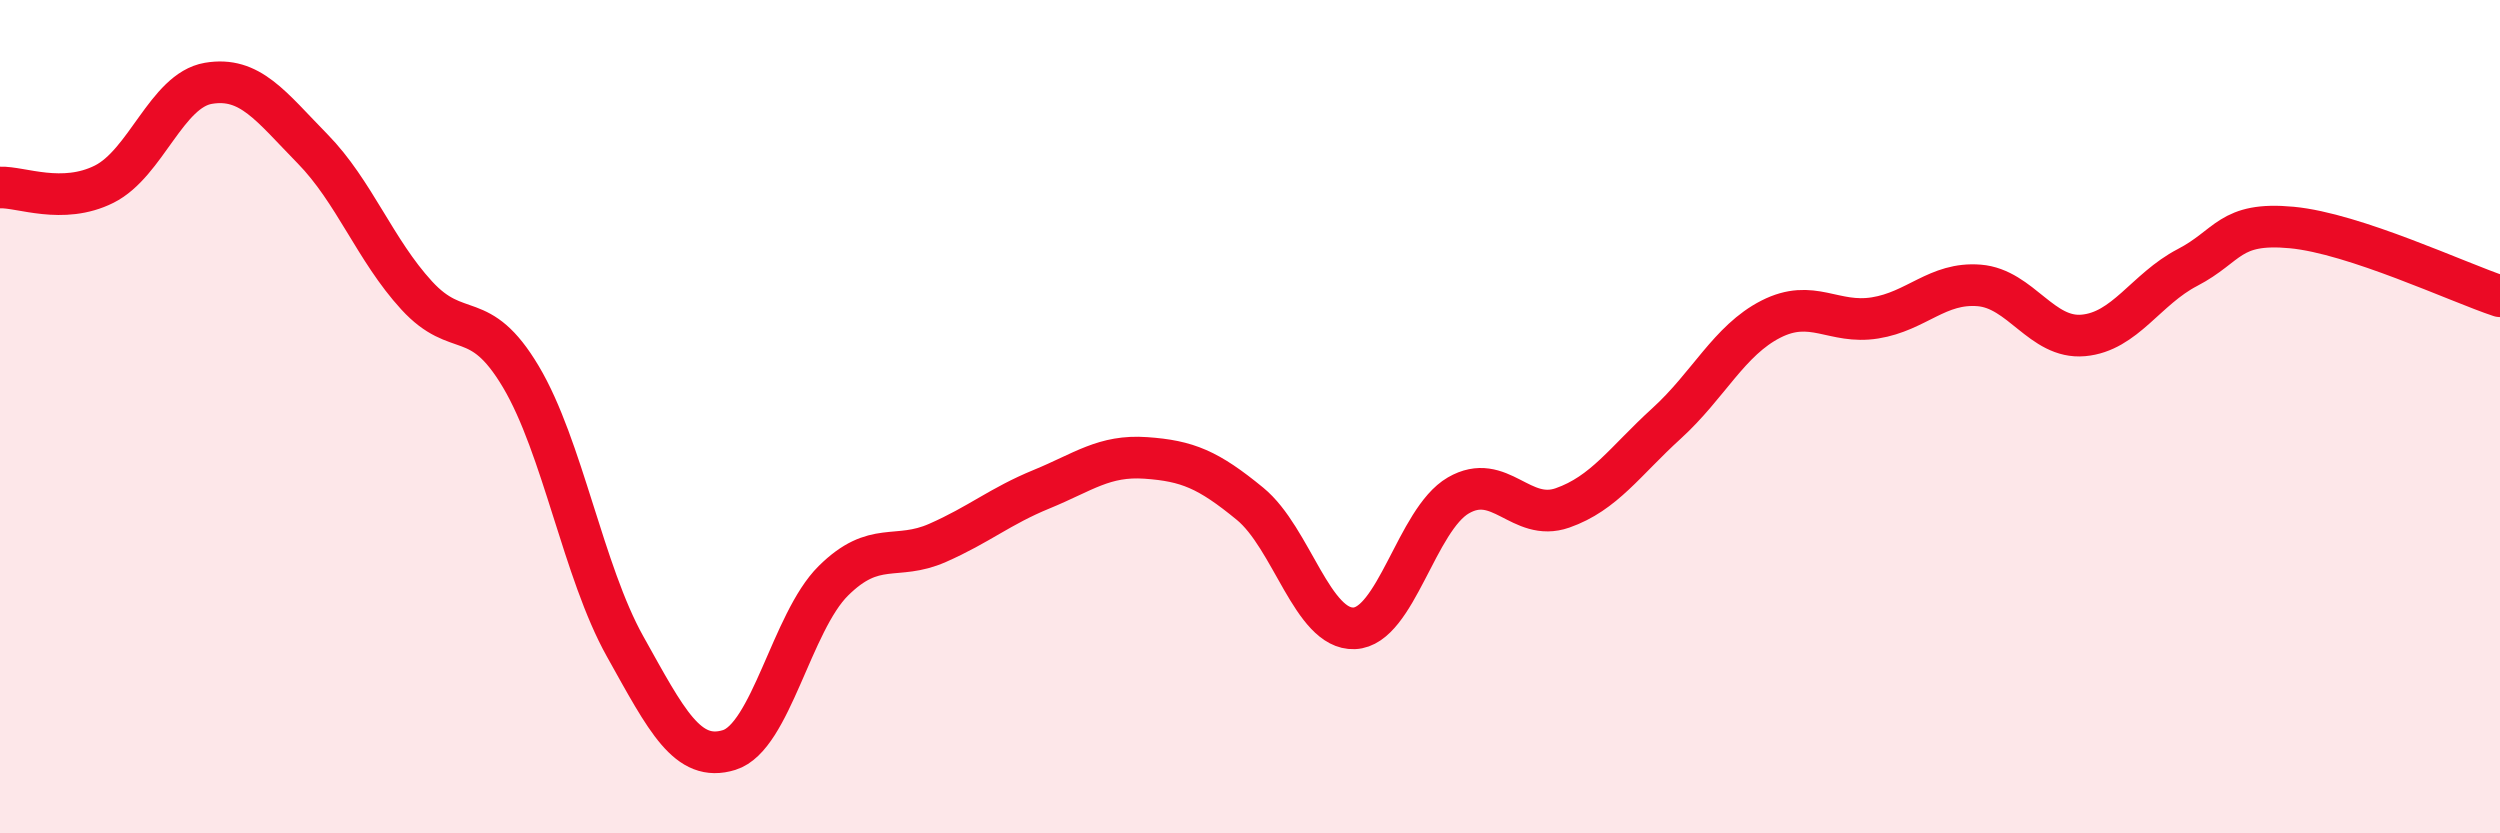 
    <svg width="60" height="20" viewBox="0 0 60 20" xmlns="http://www.w3.org/2000/svg">
      <path
        d="M 0,4.5 C 0.5,4.48 1.5,4.92 2.5,4.42 C 3.5,3.92 4,2.17 5,2 C 6,1.83 6.5,2.55 7.5,3.57 C 8.5,4.59 9,6 10,7.09 C 11,8.18 11.5,7.36 12.5,9.04 C 13.5,10.72 14,13.72 15,15.51 C 16,17.3 16.5,18.31 17.5,18 C 18.5,17.69 19,14.93 20,13.94 C 21,12.95 21.5,13.47 22.5,13.03 C 23.5,12.59 24,12.15 25,11.74 C 26,11.33 26.5,10.92 27.5,10.99 C 28.5,11.06 29,11.27 30,12.09 C 31,12.91 31.5,15.12 32.5,15.08 C 33.5,15.04 34,12.47 35,11.89 C 36,11.31 36.5,12.54 37.5,12.19 C 38.5,11.84 39,11.07 40,10.16 C 41,9.25 41.5,8.17 42.5,7.66 C 43.5,7.15 44,7.79 45,7.63 C 46,7.47 46.5,6.77 47.5,6.85 C 48.5,6.93 49,8.14 50,8.05 C 51,7.96 51.5,6.94 52.5,6.42 C 53.5,5.9 53.5,5.32 55,5.46 C 56.5,5.6 59,6.78 60,7.11L60 20L0 20Z"
        fill="#EB0A25"
        opacity="0.1"
        stroke-linecap="round"
        stroke-linejoin="round"
      />
      <path
        d="M 0,4.5 C 0.5,4.48 1.5,4.92 2.5,4.42 C 3.5,3.92 4,2.17 5,2 C 6,1.83 6.5,2.55 7.5,3.57 C 8.5,4.59 9,6 10,7.09 C 11,8.18 11.5,7.36 12.5,9.04 C 13.5,10.72 14,13.72 15,15.51 C 16,17.3 16.5,18.31 17.5,18 C 18.5,17.69 19,14.93 20,13.94 C 21,12.95 21.5,13.47 22.5,13.03 C 23.5,12.59 24,12.15 25,11.74 C 26,11.33 26.5,10.92 27.5,10.99 C 28.5,11.06 29,11.27 30,12.09 C 31,12.91 31.5,15.12 32.5,15.08 C 33.5,15.04 34,12.47 35,11.89 C 36,11.31 36.5,12.54 37.5,12.19 C 38.5,11.84 39,11.07 40,10.16 C 41,9.25 41.5,8.17 42.5,7.66 C 43.5,7.15 44,7.79 45,7.63 C 46,7.47 46.5,6.77 47.5,6.85 C 48.5,6.93 49,8.14 50,8.05 C 51,7.96 51.5,6.94 52.5,6.42 C 53.5,5.9 53.5,5.32 55,5.46 C 56.5,5.6 59,6.78 60,7.11"
        stroke="#EB0A25"
        stroke-width="1"
        fill="none"
        stroke-linecap="round"
        stroke-linejoin="round"
      />
    </svg>
  